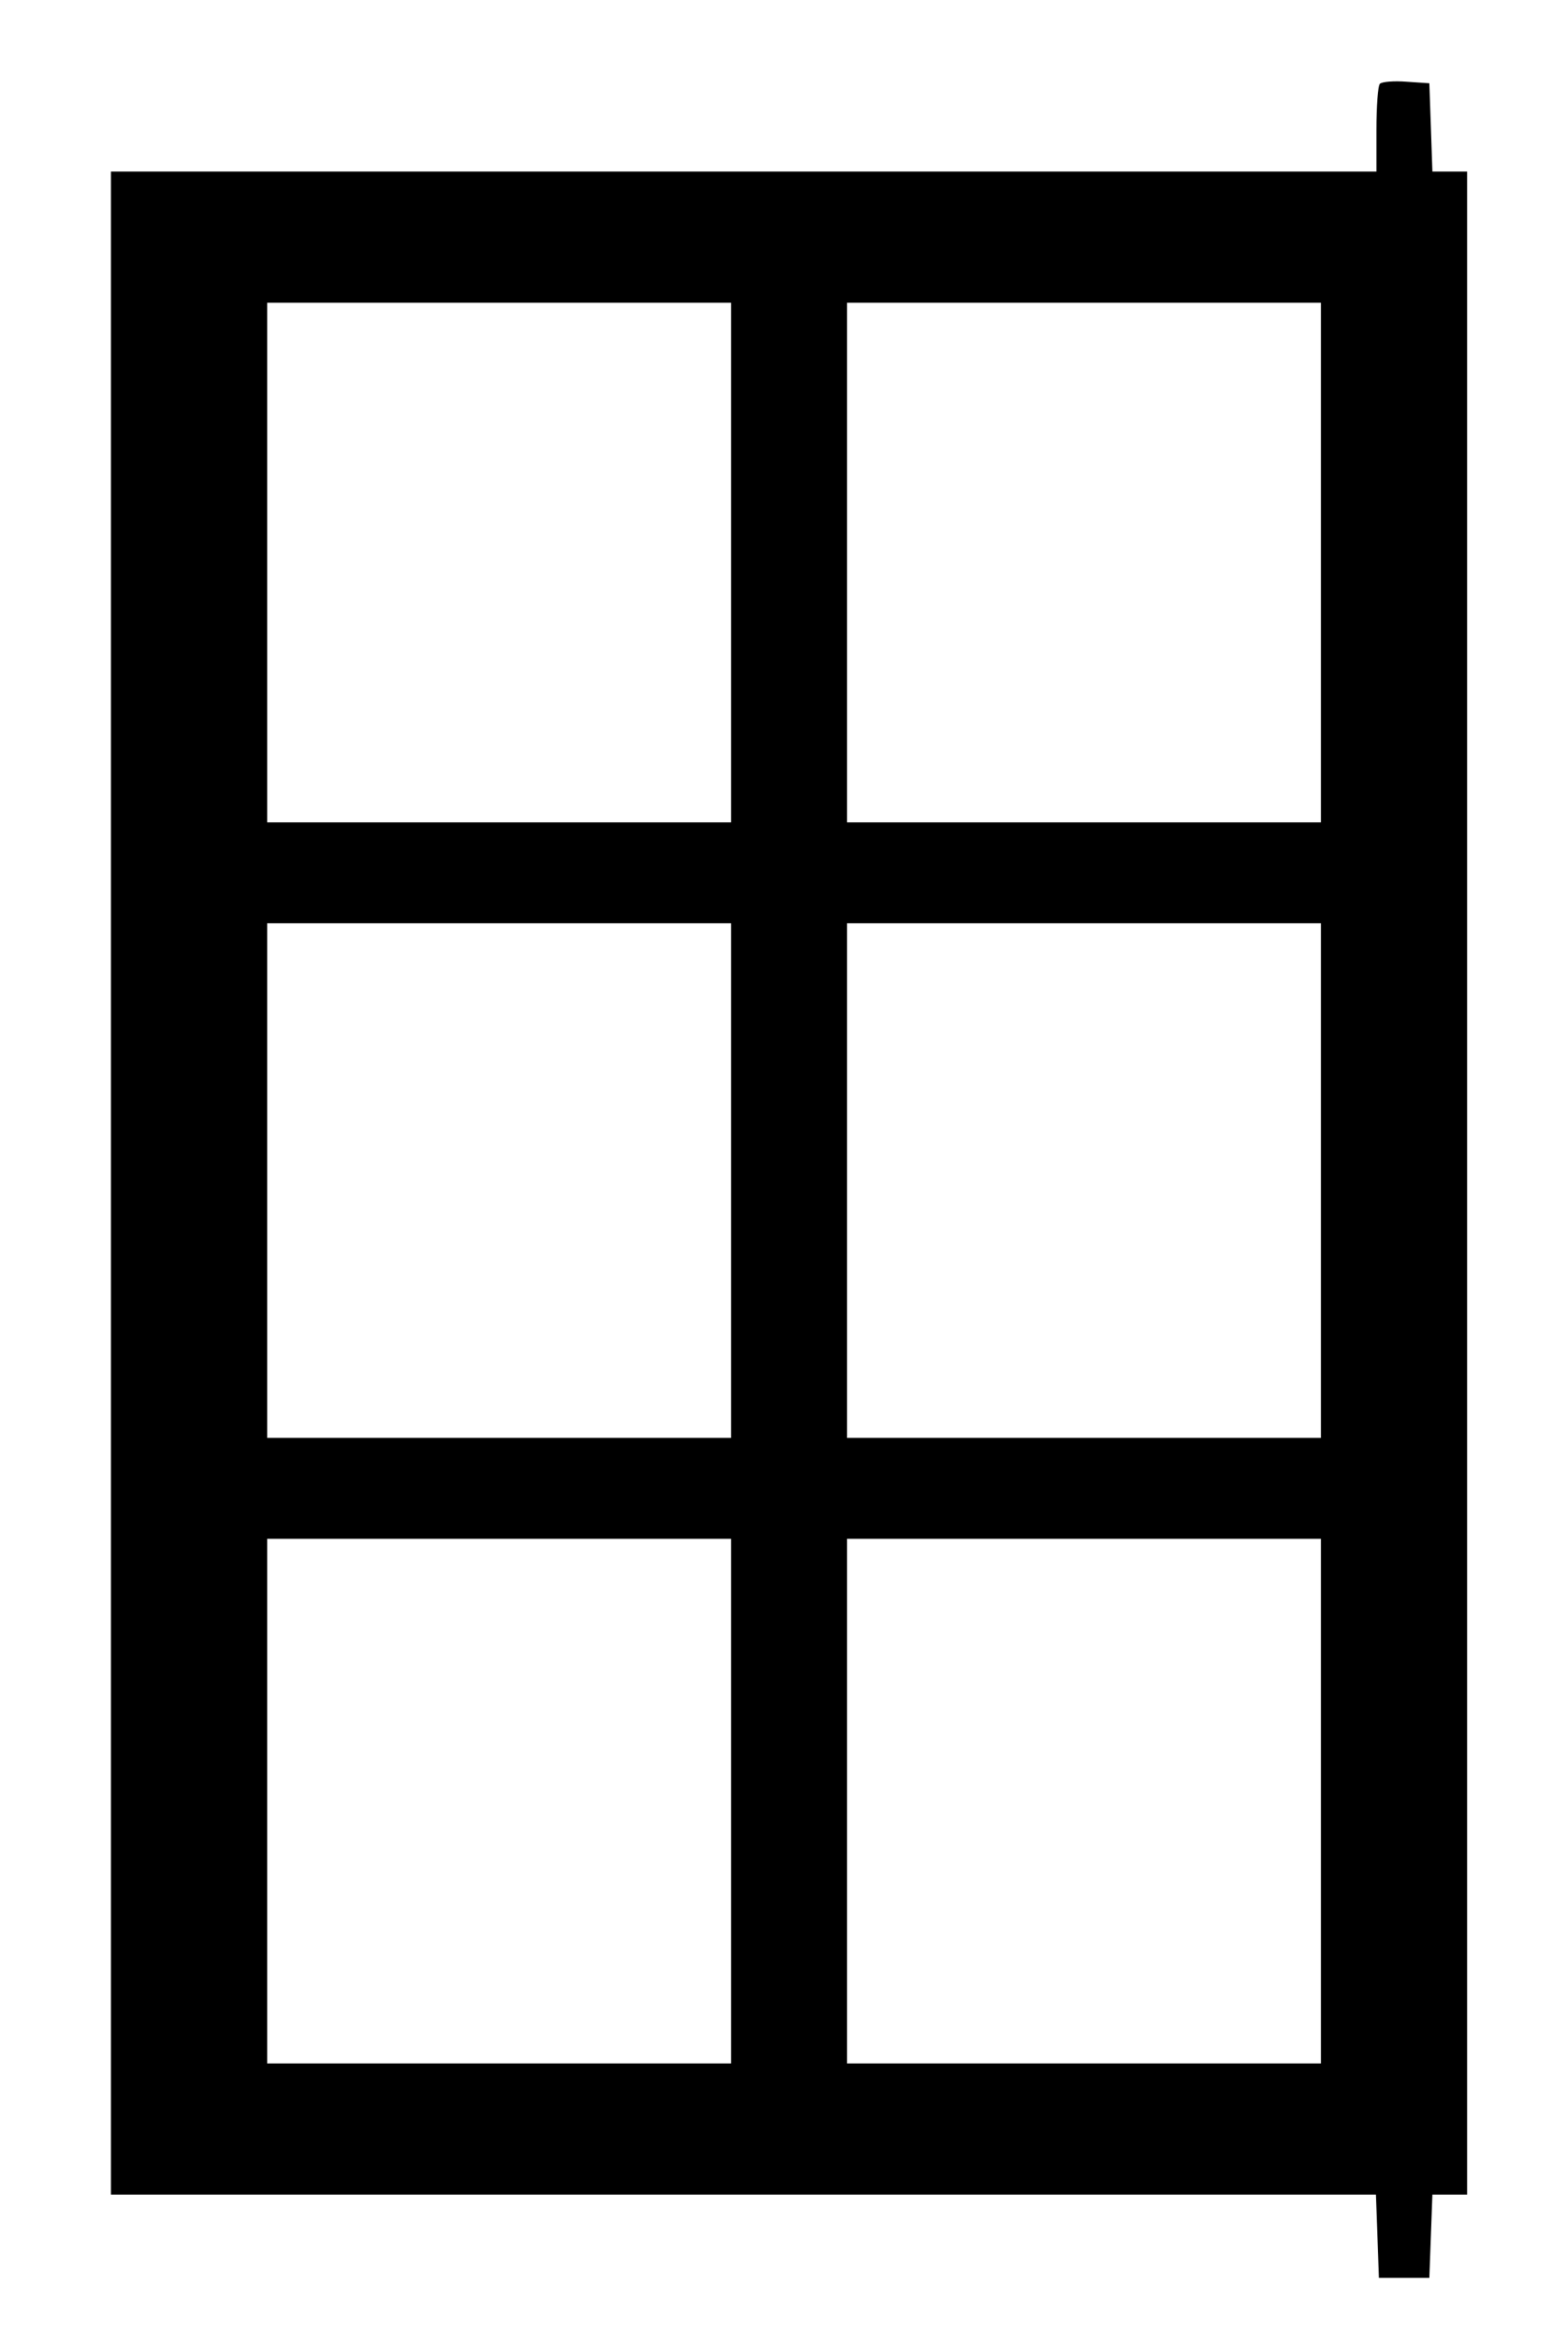 <?xml version="1.0" encoding="UTF-8" standalone="yes"?>
<svg version="1.0" xmlns="http://www.w3.org/2000/svg" width="311" height="464" viewBox="0 0 311 464" preserveAspectRatio="xMidYMid meet">
  <g transform="translate(0,464) scale(0.1,-0.1)" fill="#000000" stroke="none">
    <path d="M2737 4474 c-4 -4 -7 -45 -7 -91 l0 -83 -1255 0 -1255 0 0 -2005 0
-2005 1255 0 1254 0 3 -82 3 -83 50 0 50 0 3 83 3 82 34 0 35 0 0 2005 0 2005
-35 0 -34 0 -3 88 -3 87 -45 3 c-25 2 -49 0 -53 -4z m-1287 -949 l0 -515 -460
0 -460 0 0 515 0 515 460 0 460 0 0 -515z m1170 0 l0 -515 -470 0 -470 0 0
515 0 515 470 0 470 0 0 -515z m-1170 -1225 l0 -510 -460 0 -460 0 0 510 0
510 460 0 460 0 0 -510z m1170 0 l0 -510 -470 0 -470 0 0 510 0 510 470 0 470
0 0 -510z m-1170 -1230 l0 -520 -460 0 -460 0 0 520 0 520 460 0 460 0 0 -520z
m1170 0 l0 -520 -470 0 -470 0 0 520 0 520 470 0 470 0 0 -520z"/>
  </g>
</svg>